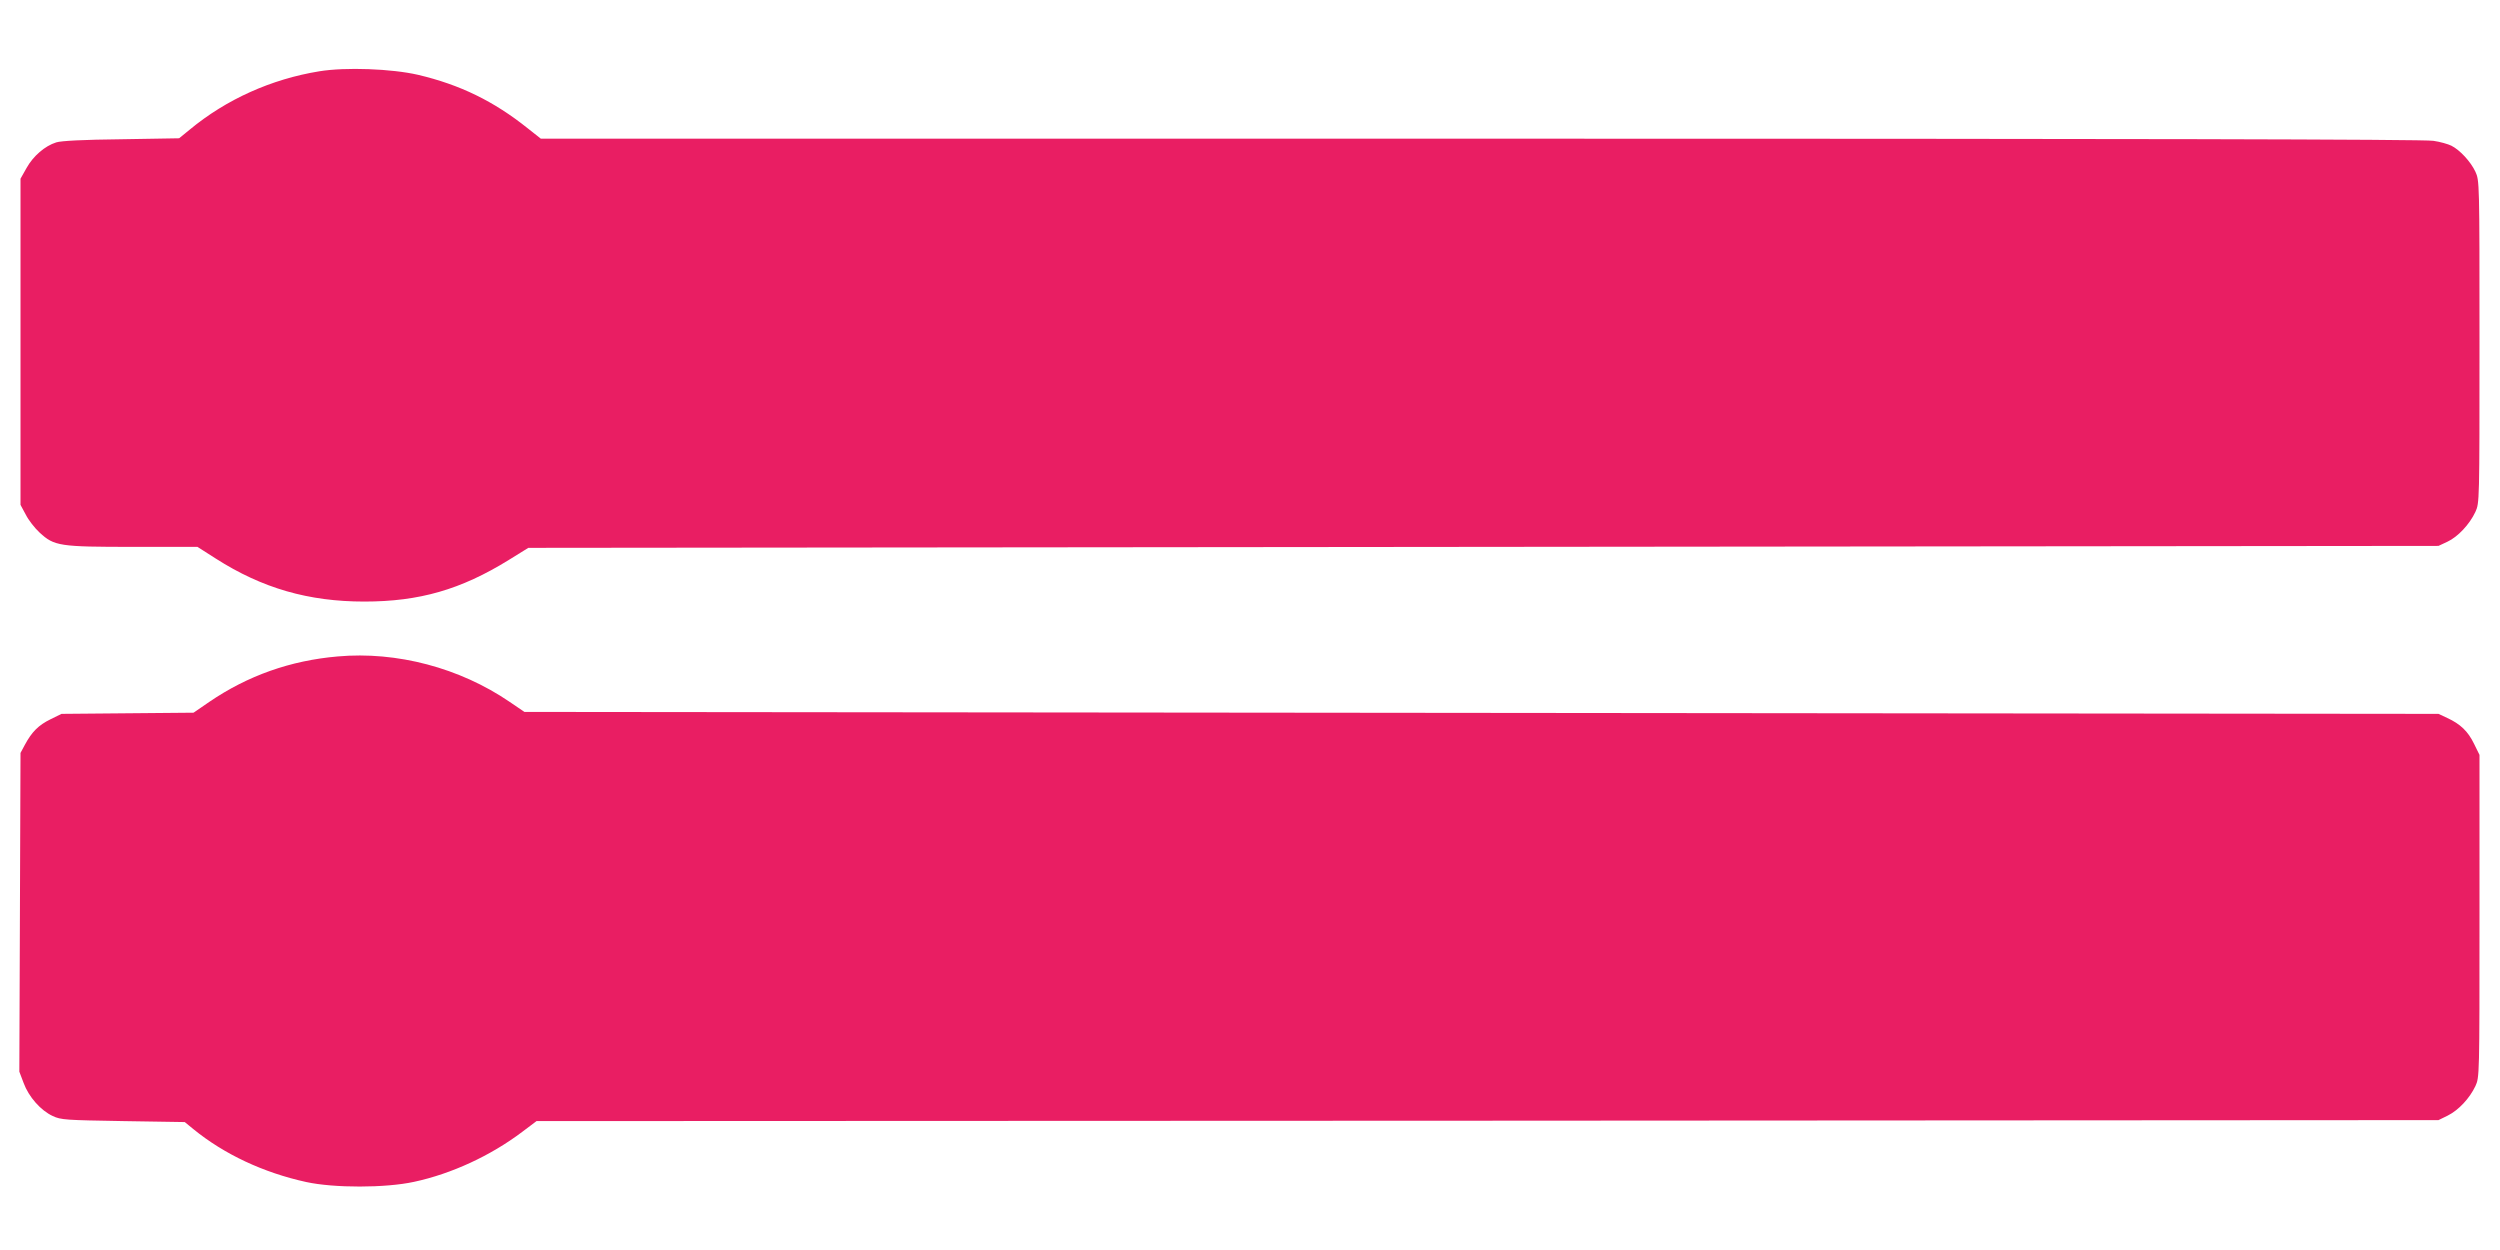 <?xml version="1.0" standalone="no"?>
<!DOCTYPE svg PUBLIC "-//W3C//DTD SVG 20010904//EN"
 "http://www.w3.org/TR/2001/REC-SVG-20010904/DTD/svg10.dtd">
<svg version="1.0" xmlns="http://www.w3.org/2000/svg"
 width="1280pt" height="640pt" viewBox="0 0 1280 640"
 preserveAspectRatio="xMidYMid meet">
<g transform="translate(0,640) scale(0.1,-0.1)"
fill="#e91e63" stroke="none">
<path d="M1635 6035 c-246 -40 -477 -144 -664 -299 l-54 -44 -296 -5 c-193 -2
-309 -8 -333 -16 -58 -18 -118 -70 -152 -131 l-31 -55 0 -835 0 -835 27 -50
c14 -28 46 -69 71 -92 75 -69 101 -73 479 -73 l329 0 94 -60 c238 -152 475
-220 760 -220 282 0 494 61 740 213 l100 62 4890 5 4890 5 45 21 c54 25 114
89 144 153 21 46 21 49 21 871 0 820 0 825 -21 871 -24 51 -79 111 -123 133
-16 8 -57 20 -92 25 -44 8 -1606 11 -4877 11 l-4813 0 -67 53 c-174 139 -346
223 -562 274 -135 31 -370 40 -505 18z"/>
<path d="M1729 3039 c-242 -21 -460 -98 -658 -233 l-80 -55 -338 -3 -338 -3
-57 -28 c-61 -30 -95 -64 -131 -131 l-22 -41 -3 -816 -3 -816 22 -58 c26 -71
88 -141 149 -169 42 -20 67 -21 360 -26 l316 -5 44 -36 c158 -129 359 -223
578 -271 142 -31 405 -31 552 1 191 41 391 133 554 256 l73 55 4869 2 4869 3
47 23 c56 28 112 88 142 151 21 46 21 49 21 871 l0 825 -28 57 c-31 64 -70
101 -137 132 l-45 21 -4900 5 -4900 5 -75 51 c-256 175 -579 260 -881 233z"/>
</g>
</svg>
